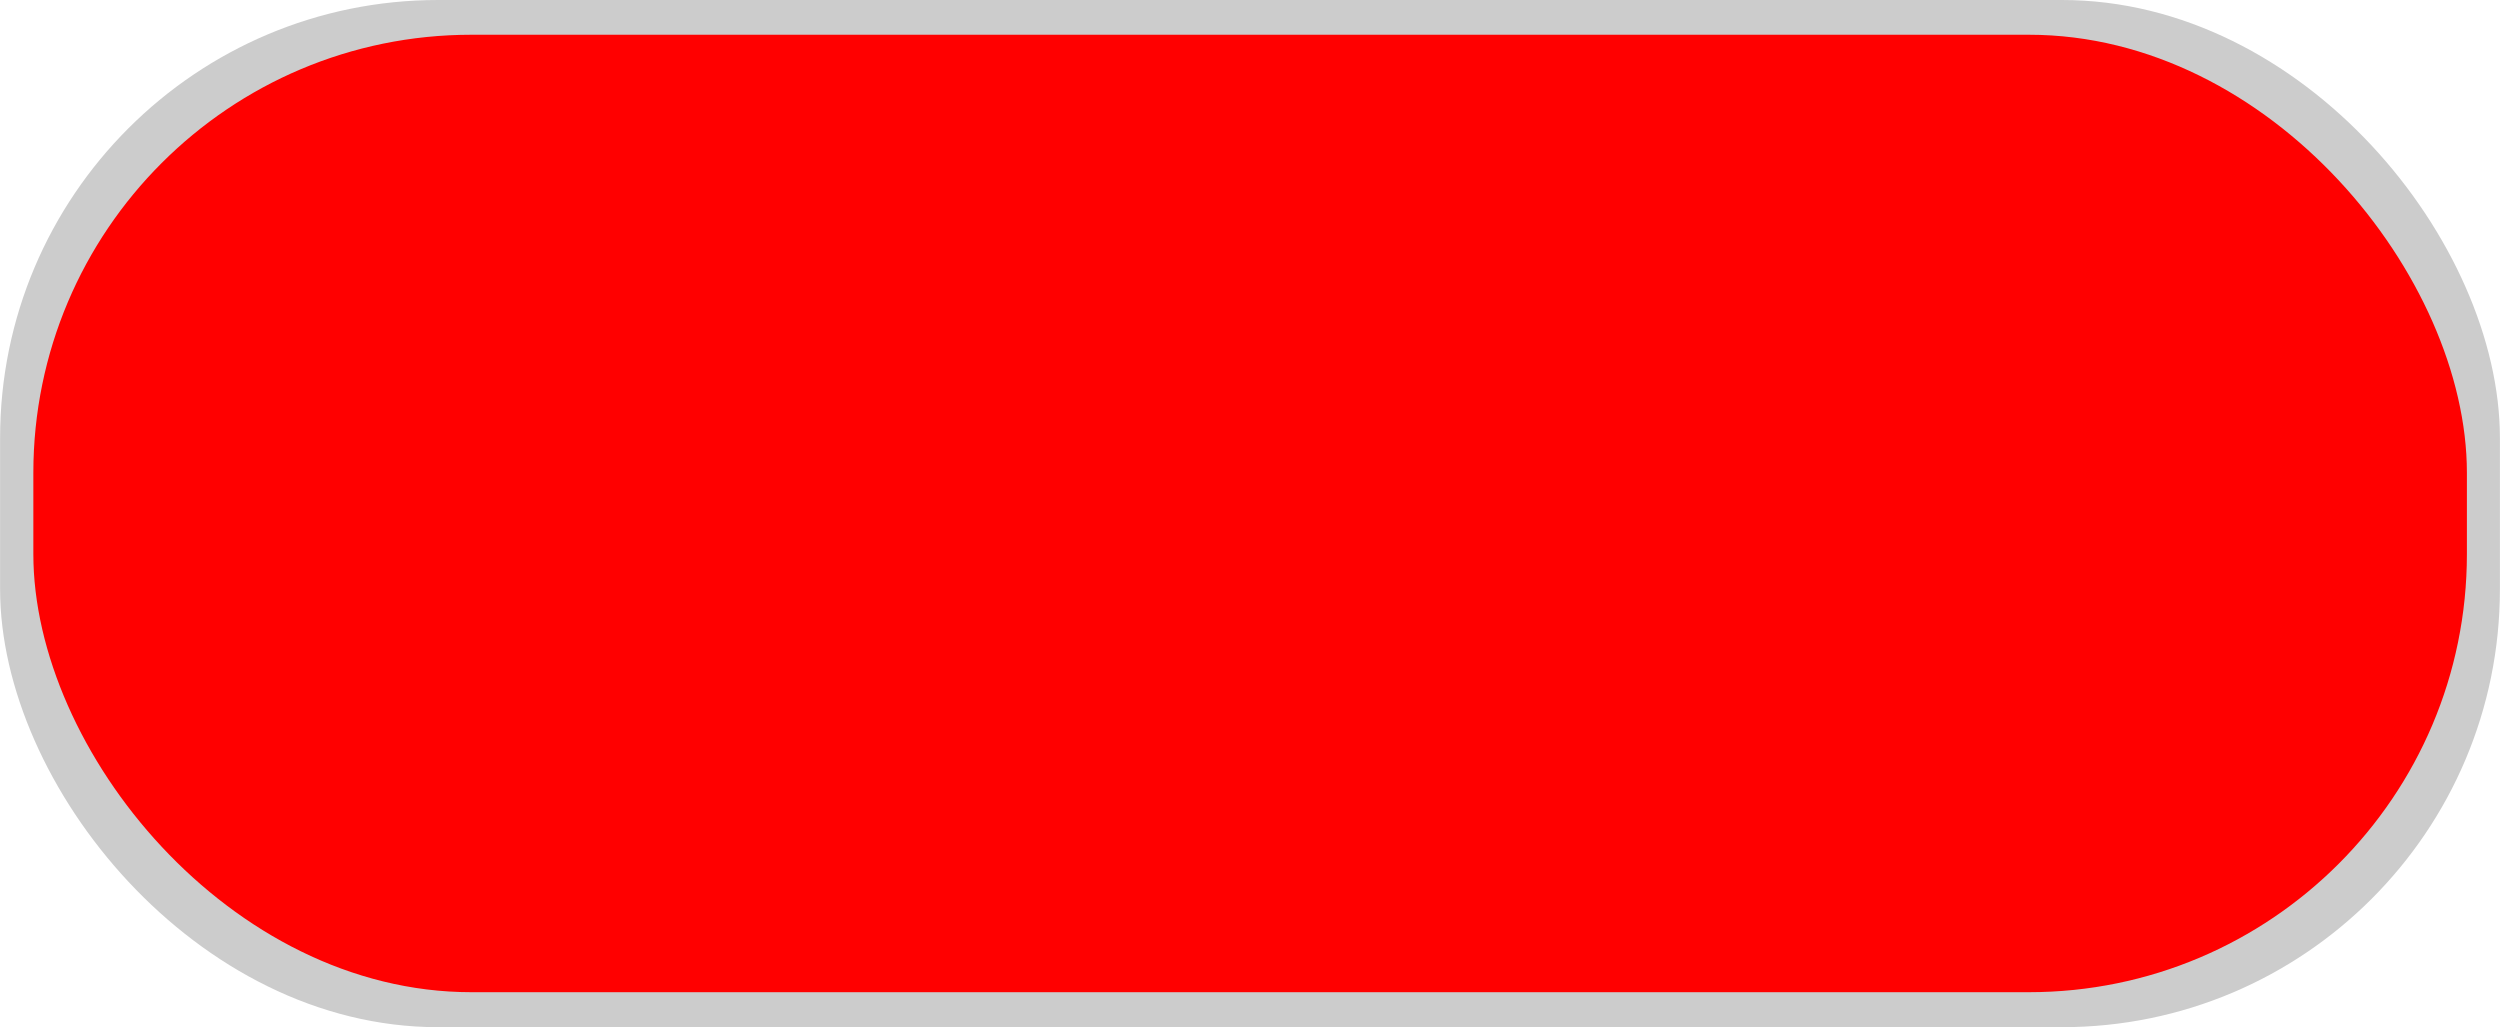 <!--?xml version="1.0" encoding="UTF-8" standalone="no"?-->
<!-- Creator: CorelDRAW -->

<svg xmlns:dc="http://purl.org/dc/elements/1.1/" xmlns:cc="http://creativecommons.org/ns#" xmlns:rdf="http://www.w3.org/1999/02/22-rdf-syntax-ns#" xmlns:svg="http://www.w3.org/2000/svg" xmlns="http://www.w3.org/2000/svg" xmlns:xlink="http://www.w3.org/1999/xlink" xmlns:sodipodi="http://sodipodi.sourceforge.net/DTD/sodipodi-0.dtd" xmlns:inkscape="http://www.inkscape.org/namespaces/inkscape" xml:space="preserve" width="35.41mm" height="14.549mm" style="shape-rendering:geometricPrecision; text-rendering:geometricPrecision; image-rendering:optimizeQuality; fill-rule:evenodd; clip-rule:evenodd" viewBox="0 0 10.146 4.169" id="svg2" version="1.1" inkscape:version="0.48.3.1 r9886" sodipodi:docname="38.svg"><sodipodi:namedview pagecolor="#ffffff" bordercolor="#666666" borderopacity="1" objecttolerance="10" gridtolerance="10" guidetolerance="10" inkscape:pageopacity="0" inkscape:pageshadow="2" inkscape:window-width="1440" inkscape:window-height="844" id="namedview19" showgrid="false" inkscape:zoom="6.9180514" inkscape:cx="75.793953" inkscape:cy="29.062343" inkscape:window-x="-4" inkscape:window-y="-4" inkscape:window-maximized="1" inkscape:current-layer="svg2"></sodipodi:namedview>
 <defs id="defs4">
  <style type="text/css" id="style6">
   
    .fil0 {fill:black}
    .fil1 {fill:url(#id0)}
   
  </style>
  <linearGradient id="id0" gradientUnits="userSpaceOnUse" x1="5.073" y1="0.336" x2="5.073" y2="3.833">
   <stop offset="0" style="stop-color: rgb(255, 0, 0);" id="stop9"></stop>
   <stop offset="1" style="stop-color: rgb(255, 0, 0);" id="stop11"></stop>
  </linearGradient>
 
  
  
  
 <linearGradient inkscape:collect="always" xlink:href="#id0" id="linearGradient2999" gradientUnits="userSpaceOnUse" x1="5.073" y1="0.336" x2="5.073" y2="3.833"></linearGradient></defs>
 <g id="shadow" inkscape:label="#g3008"><g id="g3005"><rect style="fill: rgb(204, 204, 204);" y="0" x="0" id="rect15" ry="1.778" rx="1.778" height="4.169" width="10.146" class="fil0"></rect></g></g><g id="hmigradengt" inkscape:label="#g3002"><rect class="fil1" x="0.135" y="0.141" width="9.877" height="3.886" rx="1.778" ry="1.778" id="rect17" style="fill:url(#linearGradient2999)"></rect></g>
</svg>